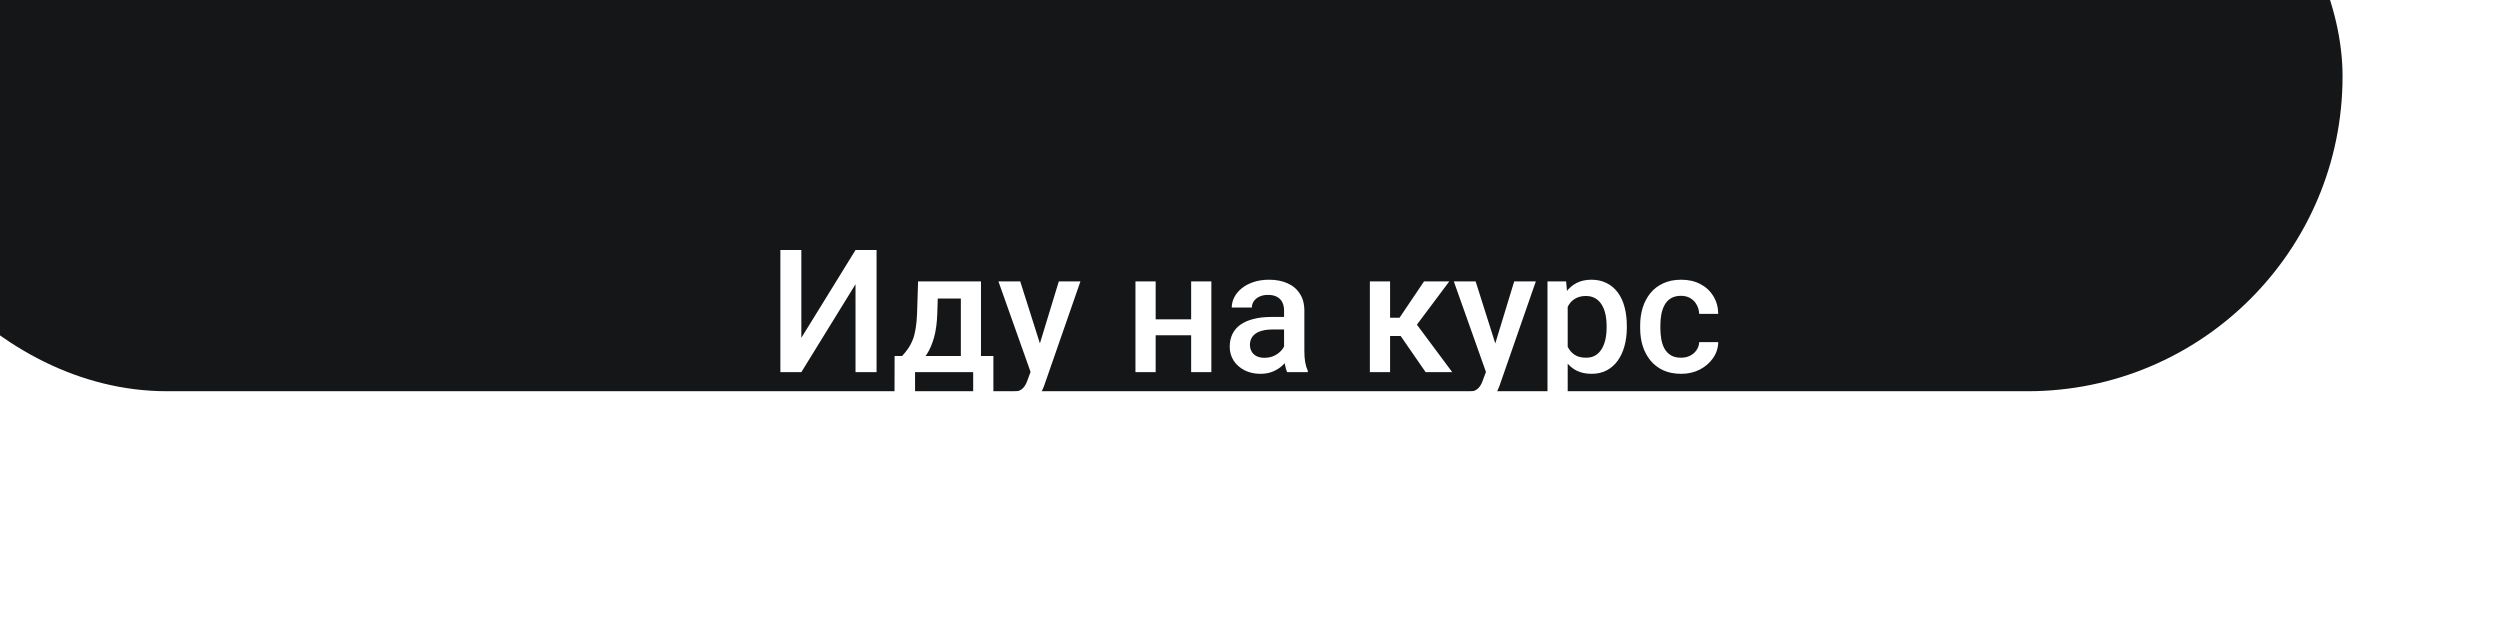 <?xml version="1.0" encoding="UTF-8"?> <svg xmlns="http://www.w3.org/2000/svg" width="262" height="66" viewBox="0 0 262 66" fill="none"><g filter="url(#filter0_iii_79_1550)"><rect x="0.5" width="261" height="66" rx="33" fill="#141618"></rect></g><path d="M83.981 35.405L89.658 26.203H91.864V39H89.658V29.789L83.981 39H81.783V26.203H83.981V35.405ZM96.215 29.49H98.333L98.228 32.839C98.198 33.812 98.087 34.647 97.894 35.344C97.7 36.041 97.448 36.63 97.138 37.11C96.827 37.585 96.476 37.975 96.083 38.279C95.696 38.584 95.289 38.824 94.861 39H94.237V37.33L94.536 37.312C94.788 37.043 95.005 36.773 95.186 36.504C95.374 36.228 95.532 35.927 95.661 35.599C95.79 35.265 95.89 34.875 95.96 34.43C96.036 33.984 96.086 33.454 96.109 32.839L96.215 29.49ZM96.777 29.49H102.807V39H100.697V31.283H96.777V29.49ZM93.754 37.312H104.107V41.83H101.989V39H95.898V41.83H93.745L93.754 37.312ZM108.379 37.963L110.963 29.49H113.23L109.416 40.45C109.328 40.685 109.214 40.94 109.073 41.215C108.933 41.49 108.748 41.751 108.52 41.997C108.297 42.249 108.019 42.451 107.685 42.603C107.351 42.762 106.946 42.841 106.472 42.841C106.284 42.841 106.103 42.823 105.927 42.788C105.757 42.759 105.596 42.727 105.443 42.691L105.435 41.074C105.493 41.08 105.563 41.086 105.646 41.092C105.733 41.098 105.804 41.101 105.856 41.101C106.208 41.101 106.501 41.057 106.735 40.969C106.97 40.887 107.16 40.752 107.307 40.565C107.459 40.377 107.588 40.125 107.693 39.809L108.379 37.963ZM106.92 29.49L109.179 36.609L109.557 38.842L108.089 39.22L104.635 29.49H106.92ZM125.421 33.463V35.133H120.499V33.463H125.421ZM121.114 29.49V39H118.996V29.49H121.114ZM126.95 29.49V39H124.832V29.49H126.95ZM134.57 37.093V32.558C134.57 32.218 134.509 31.925 134.386 31.679C134.263 31.433 134.075 31.242 133.823 31.107C133.577 30.973 133.267 30.905 132.892 30.905C132.546 30.905 132.247 30.964 131.995 31.081C131.743 31.198 131.547 31.356 131.406 31.556C131.266 31.755 131.195 31.98 131.195 32.232H129.086C129.086 31.857 129.177 31.494 129.358 31.143C129.54 30.791 129.804 30.477 130.149 30.202C130.495 29.927 130.908 29.71 131.389 29.552C131.869 29.394 132.408 29.314 133.006 29.314C133.721 29.314 134.354 29.435 134.904 29.675C135.461 29.915 135.897 30.278 136.214 30.765C136.536 31.245 136.697 31.849 136.697 32.575V36.803C136.697 37.236 136.727 37.626 136.785 37.972C136.85 38.312 136.94 38.607 137.058 38.859V39H134.887C134.787 38.772 134.708 38.481 134.649 38.13C134.597 37.773 134.57 37.427 134.57 37.093ZM134.878 33.217L134.896 34.526H133.375C132.982 34.526 132.637 34.565 132.338 34.641C132.039 34.711 131.79 34.816 131.591 34.957C131.392 35.098 131.242 35.268 131.143 35.467C131.043 35.666 130.993 35.892 130.993 36.144C130.993 36.395 131.052 36.627 131.169 36.838C131.286 37.043 131.456 37.204 131.679 37.321C131.907 37.438 132.183 37.497 132.505 37.497C132.938 37.497 133.316 37.409 133.639 37.233C133.967 37.052 134.225 36.832 134.412 36.574C134.6 36.31 134.699 36.062 134.711 35.827L135.396 36.768C135.326 37.008 135.206 37.266 135.036 37.541C134.866 37.816 134.644 38.08 134.368 38.332C134.099 38.578 133.773 38.78 133.393 38.938C133.018 39.097 132.584 39.176 132.092 39.176C131.471 39.176 130.917 39.053 130.431 38.807C129.944 38.555 129.563 38.218 129.288 37.796C129.013 37.368 128.875 36.885 128.875 36.346C128.875 35.842 128.969 35.397 129.156 35.01C129.35 34.617 129.631 34.289 130 34.025C130.375 33.762 130.832 33.562 131.371 33.428C131.91 33.287 132.525 33.217 133.217 33.217H134.878ZM145.68 29.49V39H143.562V29.49H145.68ZM151.885 29.49L147.604 35.212H145.188L144.906 33.296H146.673L149.239 29.49H151.885ZM149.406 39L146.541 34.852L148.211 33.648L152.192 39H149.406ZM156.104 37.963L158.688 29.49H160.955L157.141 40.45C157.053 40.685 156.938 40.94 156.798 41.215C156.657 41.49 156.473 41.751 156.244 41.997C156.021 42.249 155.743 42.451 155.409 42.603C155.075 42.762 154.671 42.841 154.196 42.841C154.009 42.841 153.827 42.823 153.651 42.788C153.481 42.759 153.32 42.727 153.168 42.691L153.159 41.074C153.218 41.08 153.288 41.086 153.37 41.092C153.458 41.098 153.528 41.101 153.581 41.101C153.933 41.101 154.226 41.057 154.46 40.969C154.694 40.887 154.885 40.752 155.031 40.565C155.184 40.377 155.312 40.125 155.418 39.809L156.104 37.963ZM154.645 29.49L156.903 36.609L157.281 38.842L155.813 39.22L152.359 29.49H154.645ZM164.295 31.318V42.656H162.177V29.49H164.128L164.295 31.318ZM170.491 34.157V34.342C170.491 35.033 170.409 35.675 170.245 36.267C170.087 36.852 169.85 37.365 169.533 37.805C169.223 38.238 168.839 38.575 168.382 38.815C167.925 39.056 167.397 39.176 166.8 39.176C166.208 39.176 165.689 39.067 165.244 38.851C164.805 38.628 164.433 38.315 164.128 37.91C163.823 37.506 163.577 37.031 163.39 36.486C163.208 35.935 163.079 35.332 163.003 34.676V33.964C163.079 33.267 163.208 32.634 163.39 32.065C163.577 31.497 163.823 31.008 164.128 30.598C164.433 30.188 164.805 29.871 165.244 29.648C165.684 29.426 166.196 29.314 166.782 29.314C167.38 29.314 167.91 29.432 168.373 29.666C168.836 29.895 169.226 30.223 169.542 30.65C169.858 31.072 170.096 31.582 170.254 32.18C170.412 32.772 170.491 33.431 170.491 34.157ZM168.373 34.342V34.157C168.373 33.718 168.332 33.31 168.25 32.935C168.168 32.555 168.039 32.221 167.863 31.934C167.688 31.646 167.462 31.424 167.187 31.266C166.917 31.102 166.592 31.02 166.211 31.02C165.836 31.02 165.514 31.084 165.244 31.213C164.975 31.336 164.749 31.509 164.567 31.731C164.386 31.954 164.245 32.215 164.146 32.514C164.046 32.807 163.976 33.126 163.935 33.472V35.177C164.005 35.599 164.125 35.985 164.295 36.337C164.465 36.688 164.705 36.97 165.016 37.181C165.332 37.386 165.736 37.488 166.229 37.488C166.609 37.488 166.935 37.406 167.204 37.242C167.474 37.078 167.693 36.852 167.863 36.565C168.039 36.273 168.168 35.935 168.25 35.555C168.332 35.174 168.373 34.77 168.373 34.342ZM176.178 37.488C176.523 37.488 176.834 37.421 177.109 37.286C177.391 37.145 177.616 36.952 177.786 36.706C177.962 36.46 178.059 36.176 178.076 35.853H180.071C180.06 36.469 179.878 37.028 179.526 37.532C179.175 38.036 178.709 38.438 178.129 38.736C177.549 39.029 176.907 39.176 176.204 39.176C175.478 39.176 174.845 39.053 174.306 38.807C173.767 38.555 173.318 38.209 172.961 37.77C172.604 37.33 172.334 36.823 172.152 36.249C171.977 35.675 171.889 35.06 171.889 34.403V34.096C171.889 33.44 171.977 32.824 172.152 32.25C172.334 31.67 172.604 31.16 172.961 30.721C173.318 30.281 173.767 29.939 174.306 29.692C174.845 29.44 175.475 29.314 176.195 29.314C176.957 29.314 177.625 29.467 178.199 29.771C178.773 30.07 179.225 30.489 179.553 31.028C179.887 31.561 180.06 32.183 180.071 32.892H178.076C178.059 32.54 177.971 32.224 177.812 31.942C177.66 31.655 177.443 31.427 177.162 31.257C176.887 31.087 176.556 31.002 176.169 31.002C175.741 31.002 175.387 31.09 175.105 31.266C174.824 31.436 174.604 31.67 174.446 31.969C174.288 32.262 174.174 32.593 174.104 32.962C174.039 33.325 174.007 33.703 174.007 34.096V34.403C174.007 34.796 174.039 35.177 174.104 35.546C174.168 35.915 174.279 36.246 174.438 36.539C174.602 36.826 174.824 37.058 175.105 37.233C175.387 37.403 175.744 37.488 176.178 37.488Z" fill="white"></path><defs><filter id="filter0_iii_79_1550" x="-12.5" y="-26" width="274" height="106" filterUnits="userSpaceOnUse" color-interpolation-filters="sRGB"><feFlood flood-opacity="0" result="BackgroundImageFix"></feFlood><feBlend mode="normal" in="SourceGraphic" in2="BackgroundImageFix" result="shape"></feBlend><feColorMatrix in="SourceAlpha" type="matrix" values="0 0 0 0 0 0 0 0 0 0 0 0 0 0 0 0 0 0 127 0" result="hardAlpha"></feColorMatrix><feOffset dx="-13" dy="14"></feOffset><feGaussianBlur stdDeviation="12"></feGaussianBlur><feComposite in2="hardAlpha" operator="arithmetic" k2="-1" k3="1"></feComposite><feColorMatrix type="matrix" values="0 0 0 0 1 0 0 0 0 1 0 0 0 0 1 0 0 0 0.25 0"></feColorMatrix><feBlend mode="normal" in2="shape" result="effect1_innerShadow_79_1550"></feBlend><feColorMatrix in="SourceAlpha" type="matrix" values="0 0 0 0 0 0 0 0 0 0 0 0 0 0 0 0 0 0 127 0" result="hardAlpha"></feColorMatrix><feOffset dy="-30"></feOffset><feGaussianBlur stdDeviation="13"></feGaussianBlur><feComposite in2="hardAlpha" operator="arithmetic" k2="-1" k3="1"></feComposite><feColorMatrix type="matrix" values="0 0 0 0 0 0 0 0 0 0 0 0 0 0 0 0 0 0 0.37 0"></feColorMatrix><feBlend mode="normal" in2="effect1_innerShadow_79_1550" result="effect2_innerShadow_79_1550"></feBlend><feColorMatrix in="SourceAlpha" type="matrix" values="0 0 0 0 0 0 0 0 0 0 0 0 0 0 0 0 0 0 127 0" result="hardAlpha"></feColorMatrix><feOffset dx="-3" dy="-9"></feOffset><feGaussianBlur stdDeviation="5"></feGaussianBlur><feComposite in2="hardAlpha" operator="arithmetic" k2="-1" k3="1"></feComposite><feColorMatrix type="matrix" values="0 0 0 0 0 0 0 0 0 0 0 0 0 0 0 0 0 0 0.75 0"></feColorMatrix><feBlend mode="normal" in2="effect2_innerShadow_79_1550" result="effect3_innerShadow_79_1550"></feBlend></filter></defs></svg> 